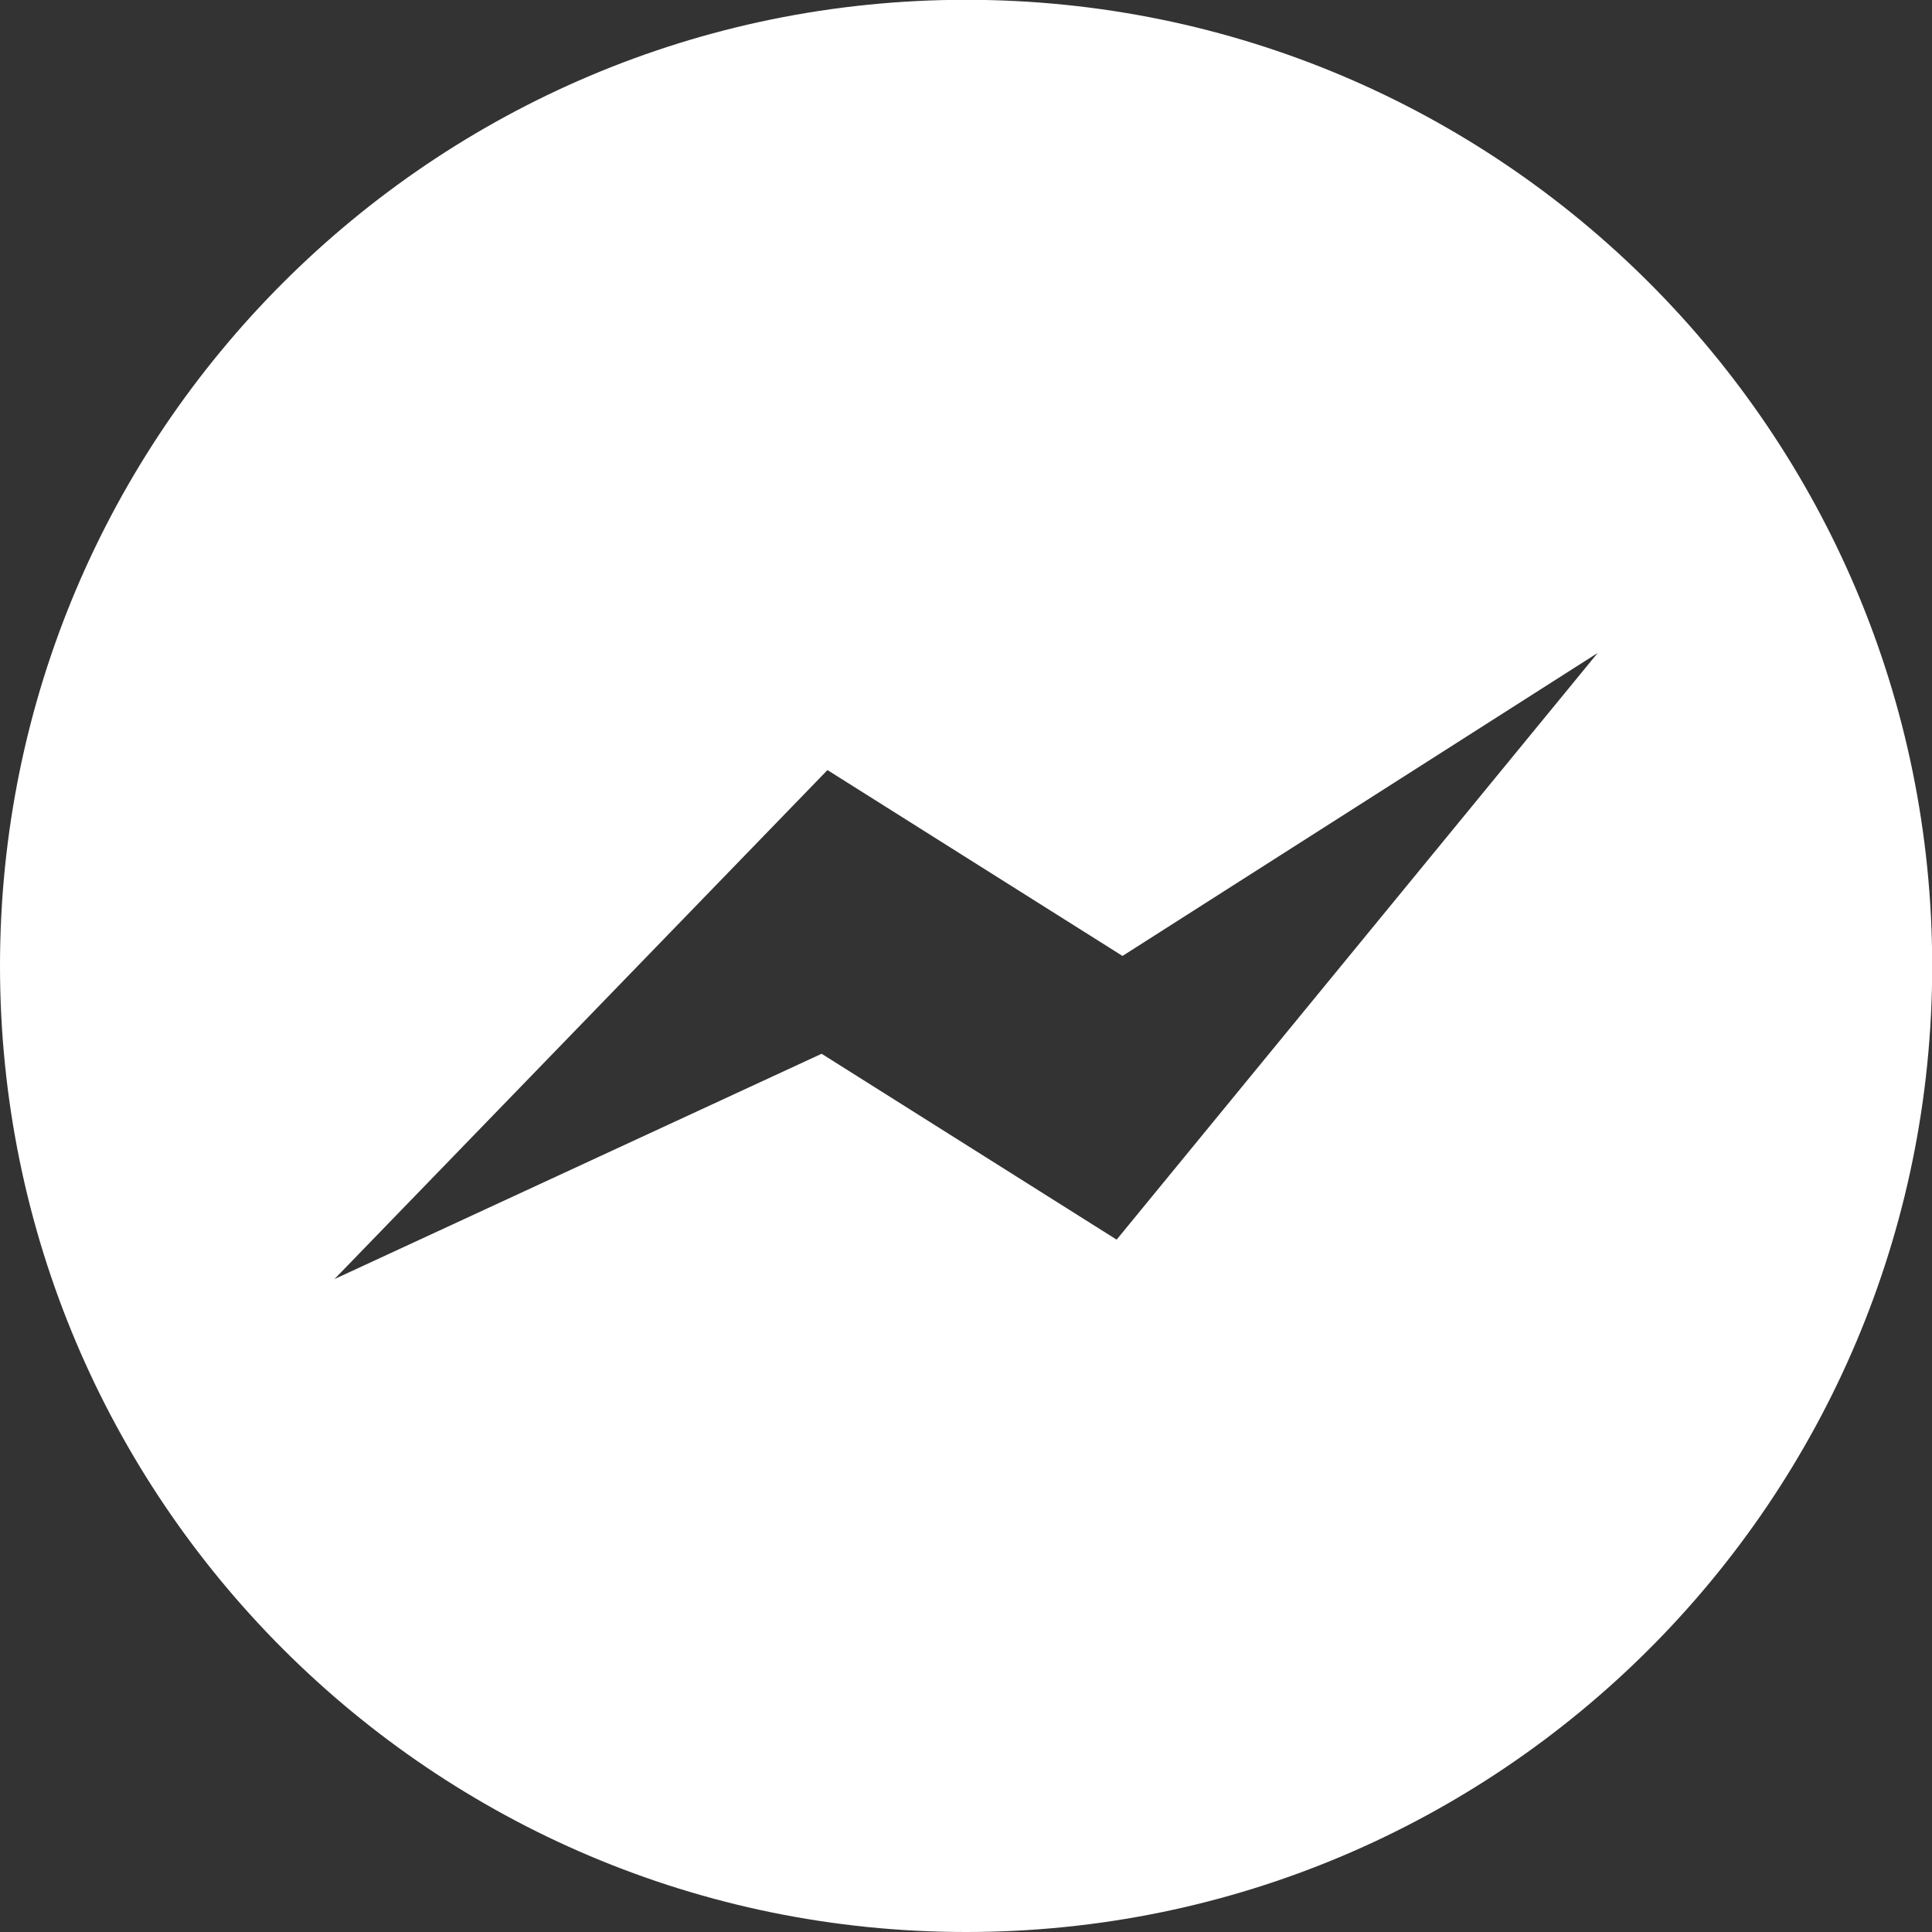 <?xml version="1.0" encoding="UTF-8"?> <!-- Creator: CorelDRAW 2020 (64-Bit) --> <svg xmlns="http://www.w3.org/2000/svg" xmlns:xlink="http://www.w3.org/1999/xlink" xmlns:xodm="http://www.corel.com/coreldraw/odm/2003" xml:space="preserve" width="40.292mm" height="40.292mm" style="shape-rendering:geometricPrecision; text-rendering:geometricPrecision; image-rendering:optimizeQuality; fill-rule:evenodd; clip-rule:evenodd" viewBox="0 0 98.95 98.95"><rect x="0" y="0" width="98.95" height="98.95" fill="#333333" stroke="none"/> <defs> <style type="text/css"> <![CDATA[ .fil0 {fill:white} ]]> </style> </defs> <g id="Слой_x0020_1">  <path class="fil0" d="M49.48 98.95c27.32,0 49.48,-22.15 49.48,-49.48 0,-27.32 -22.15,-49.48 -49.48,-49.48 -27.32,0 -49.48,22.15 -49.48,49.48 0,27.32 22.15,49.48 49.48,49.48zm32.35 -65.51l-24.64 30.05 -15.11 -9.52 -24.95 11.54 25.25 -26.07 15.11 9.52 24.34 -15.52z"></path> </g> </svg> 